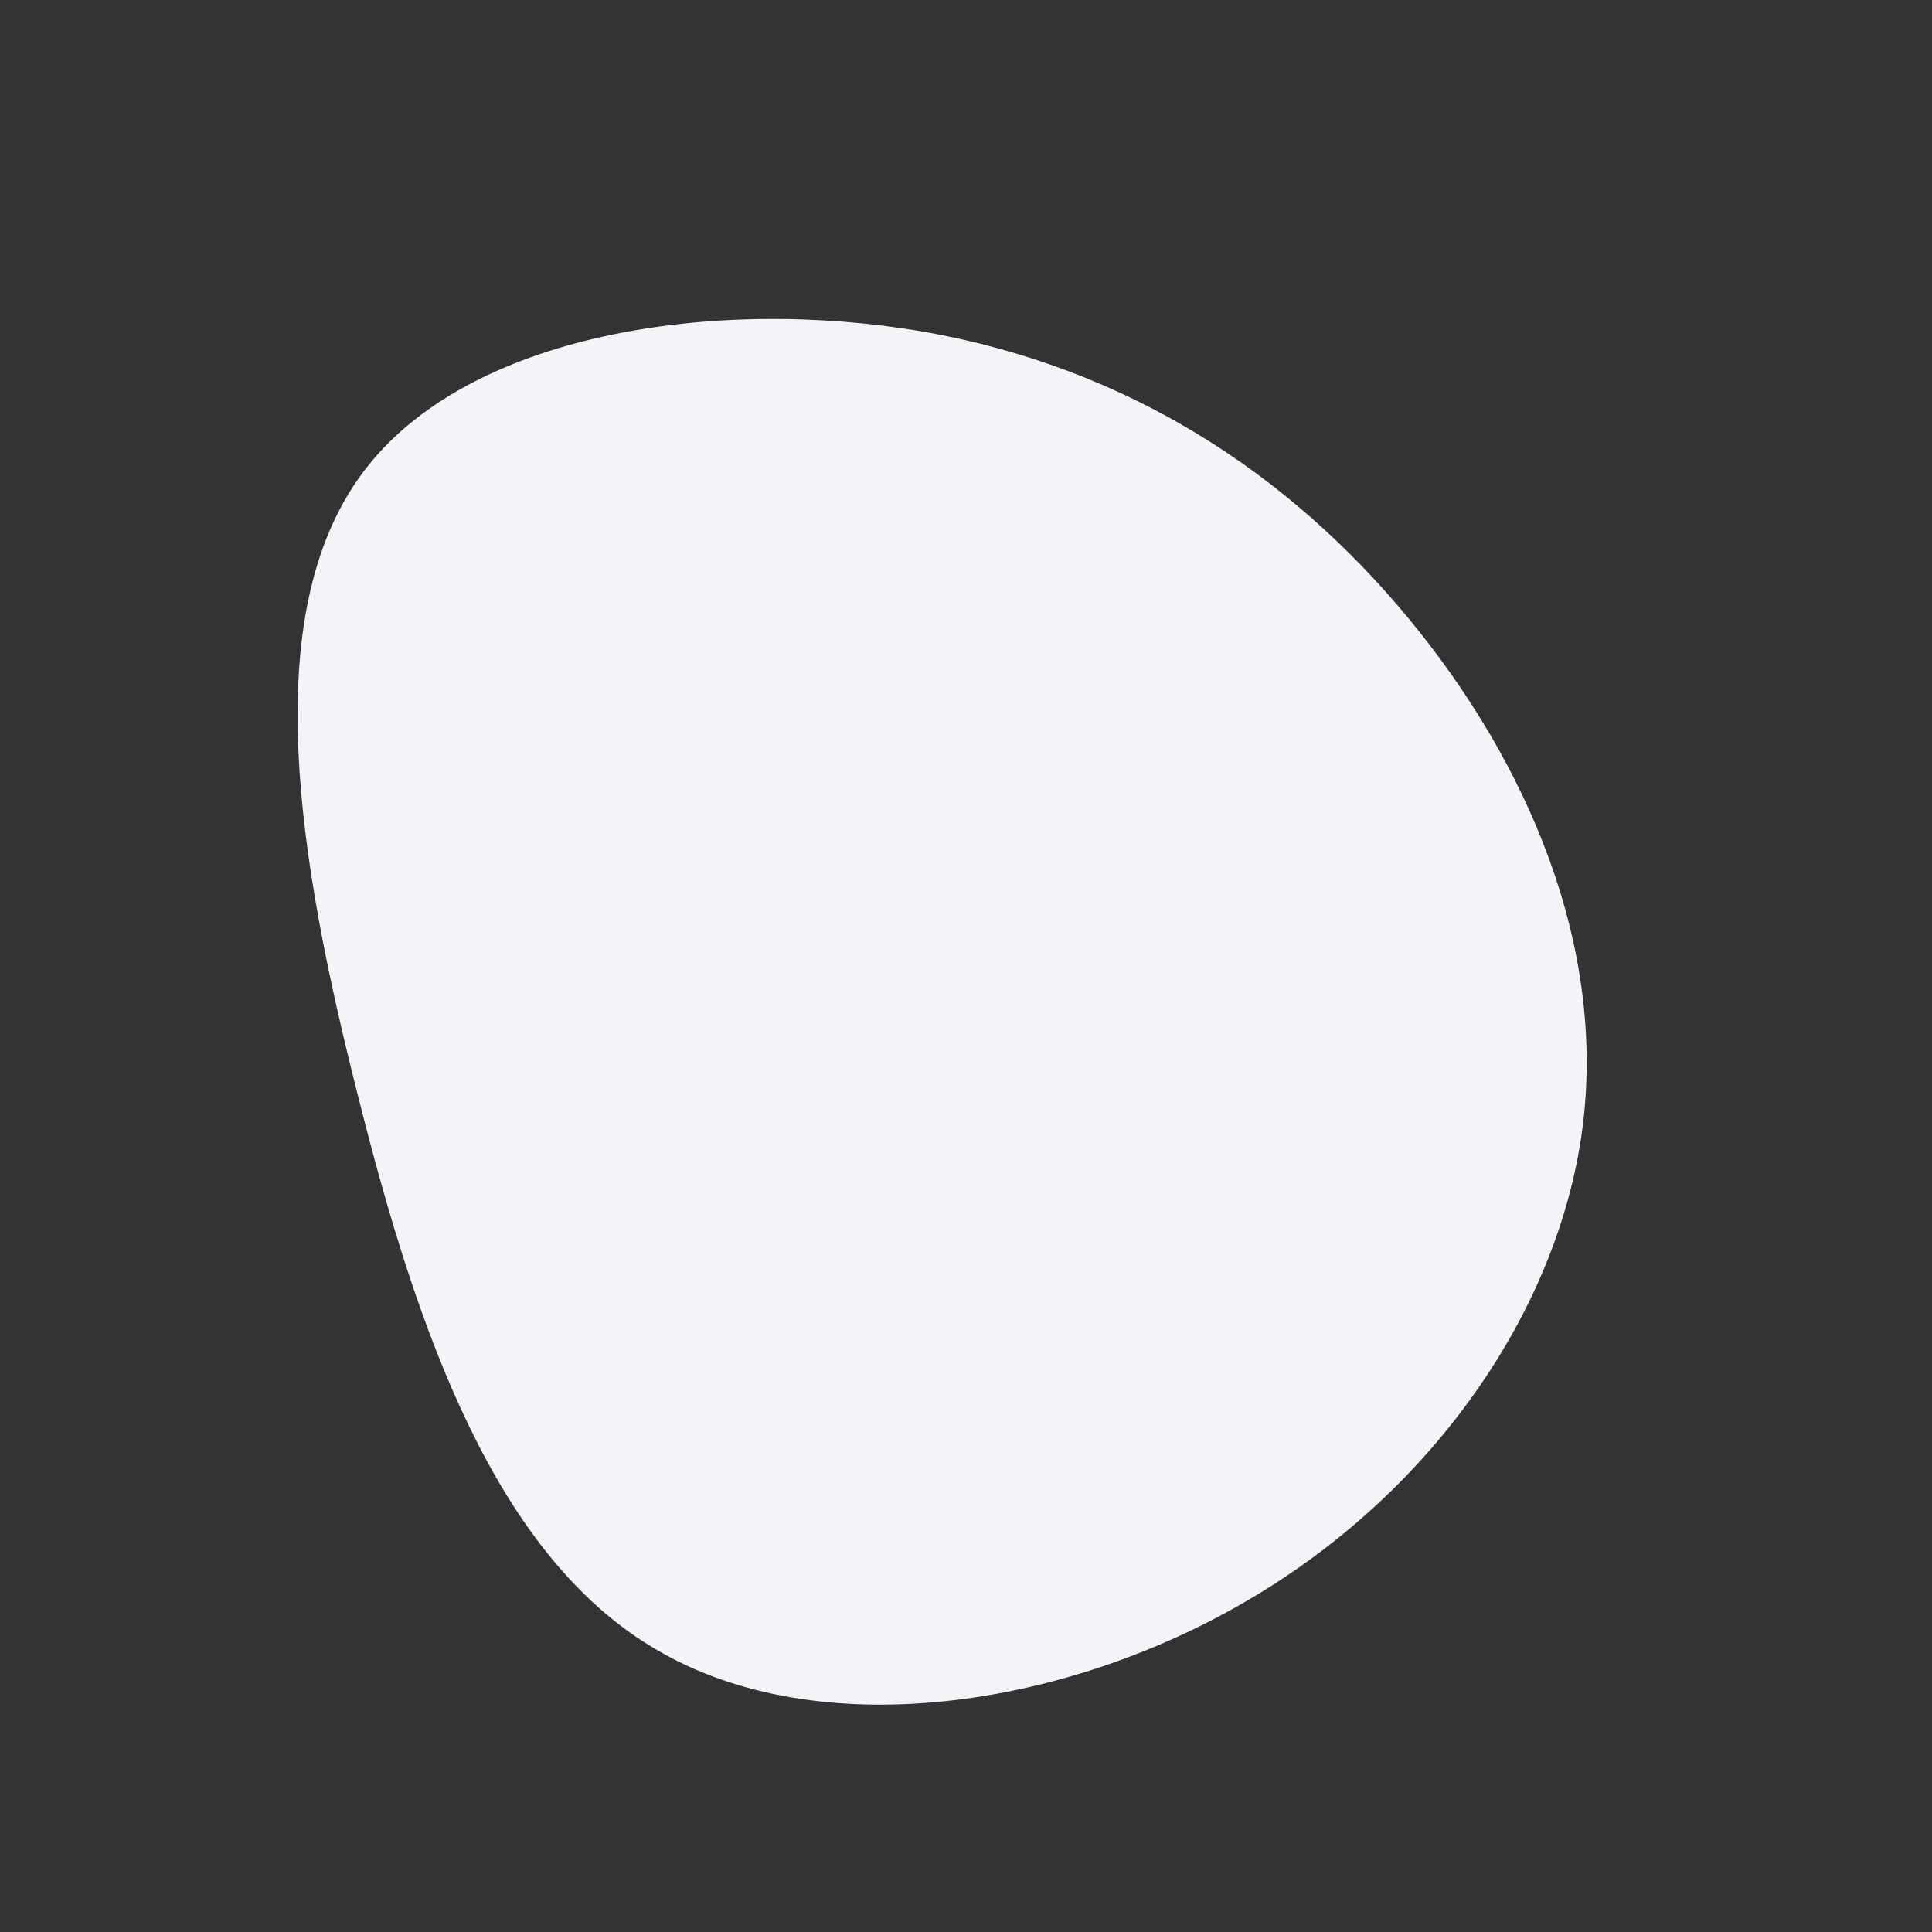 <?xml version="1.0" encoding="UTF-8" standalone="no"?> <svg xmlns="http://www.w3.org/2000/svg" viewBox="0 0 200 200"><rect x="0" y="0" width="200" height="200" fill="#333333" stroke="none"/><path fill="#F2F4F8" d="M45.8,-36C58.2,-21,66.3,-2,63.8,16.9C61.3,35.7,48.3,54.5,29.1,65.7C10,76.9,-15.3,80.6,-32,70.8C-48.7,61.1,-56.8,37.9,-62.9,13.6C-69.1,-10.8,-73.4,-36.3,-62.5,-51C-51.7,-65.6,-25.9,-69.3,-4.6,-65.7C16.7,-62,33.4,-51,45.8,-36Z" transform="translate(100 100)"></path></svg> 